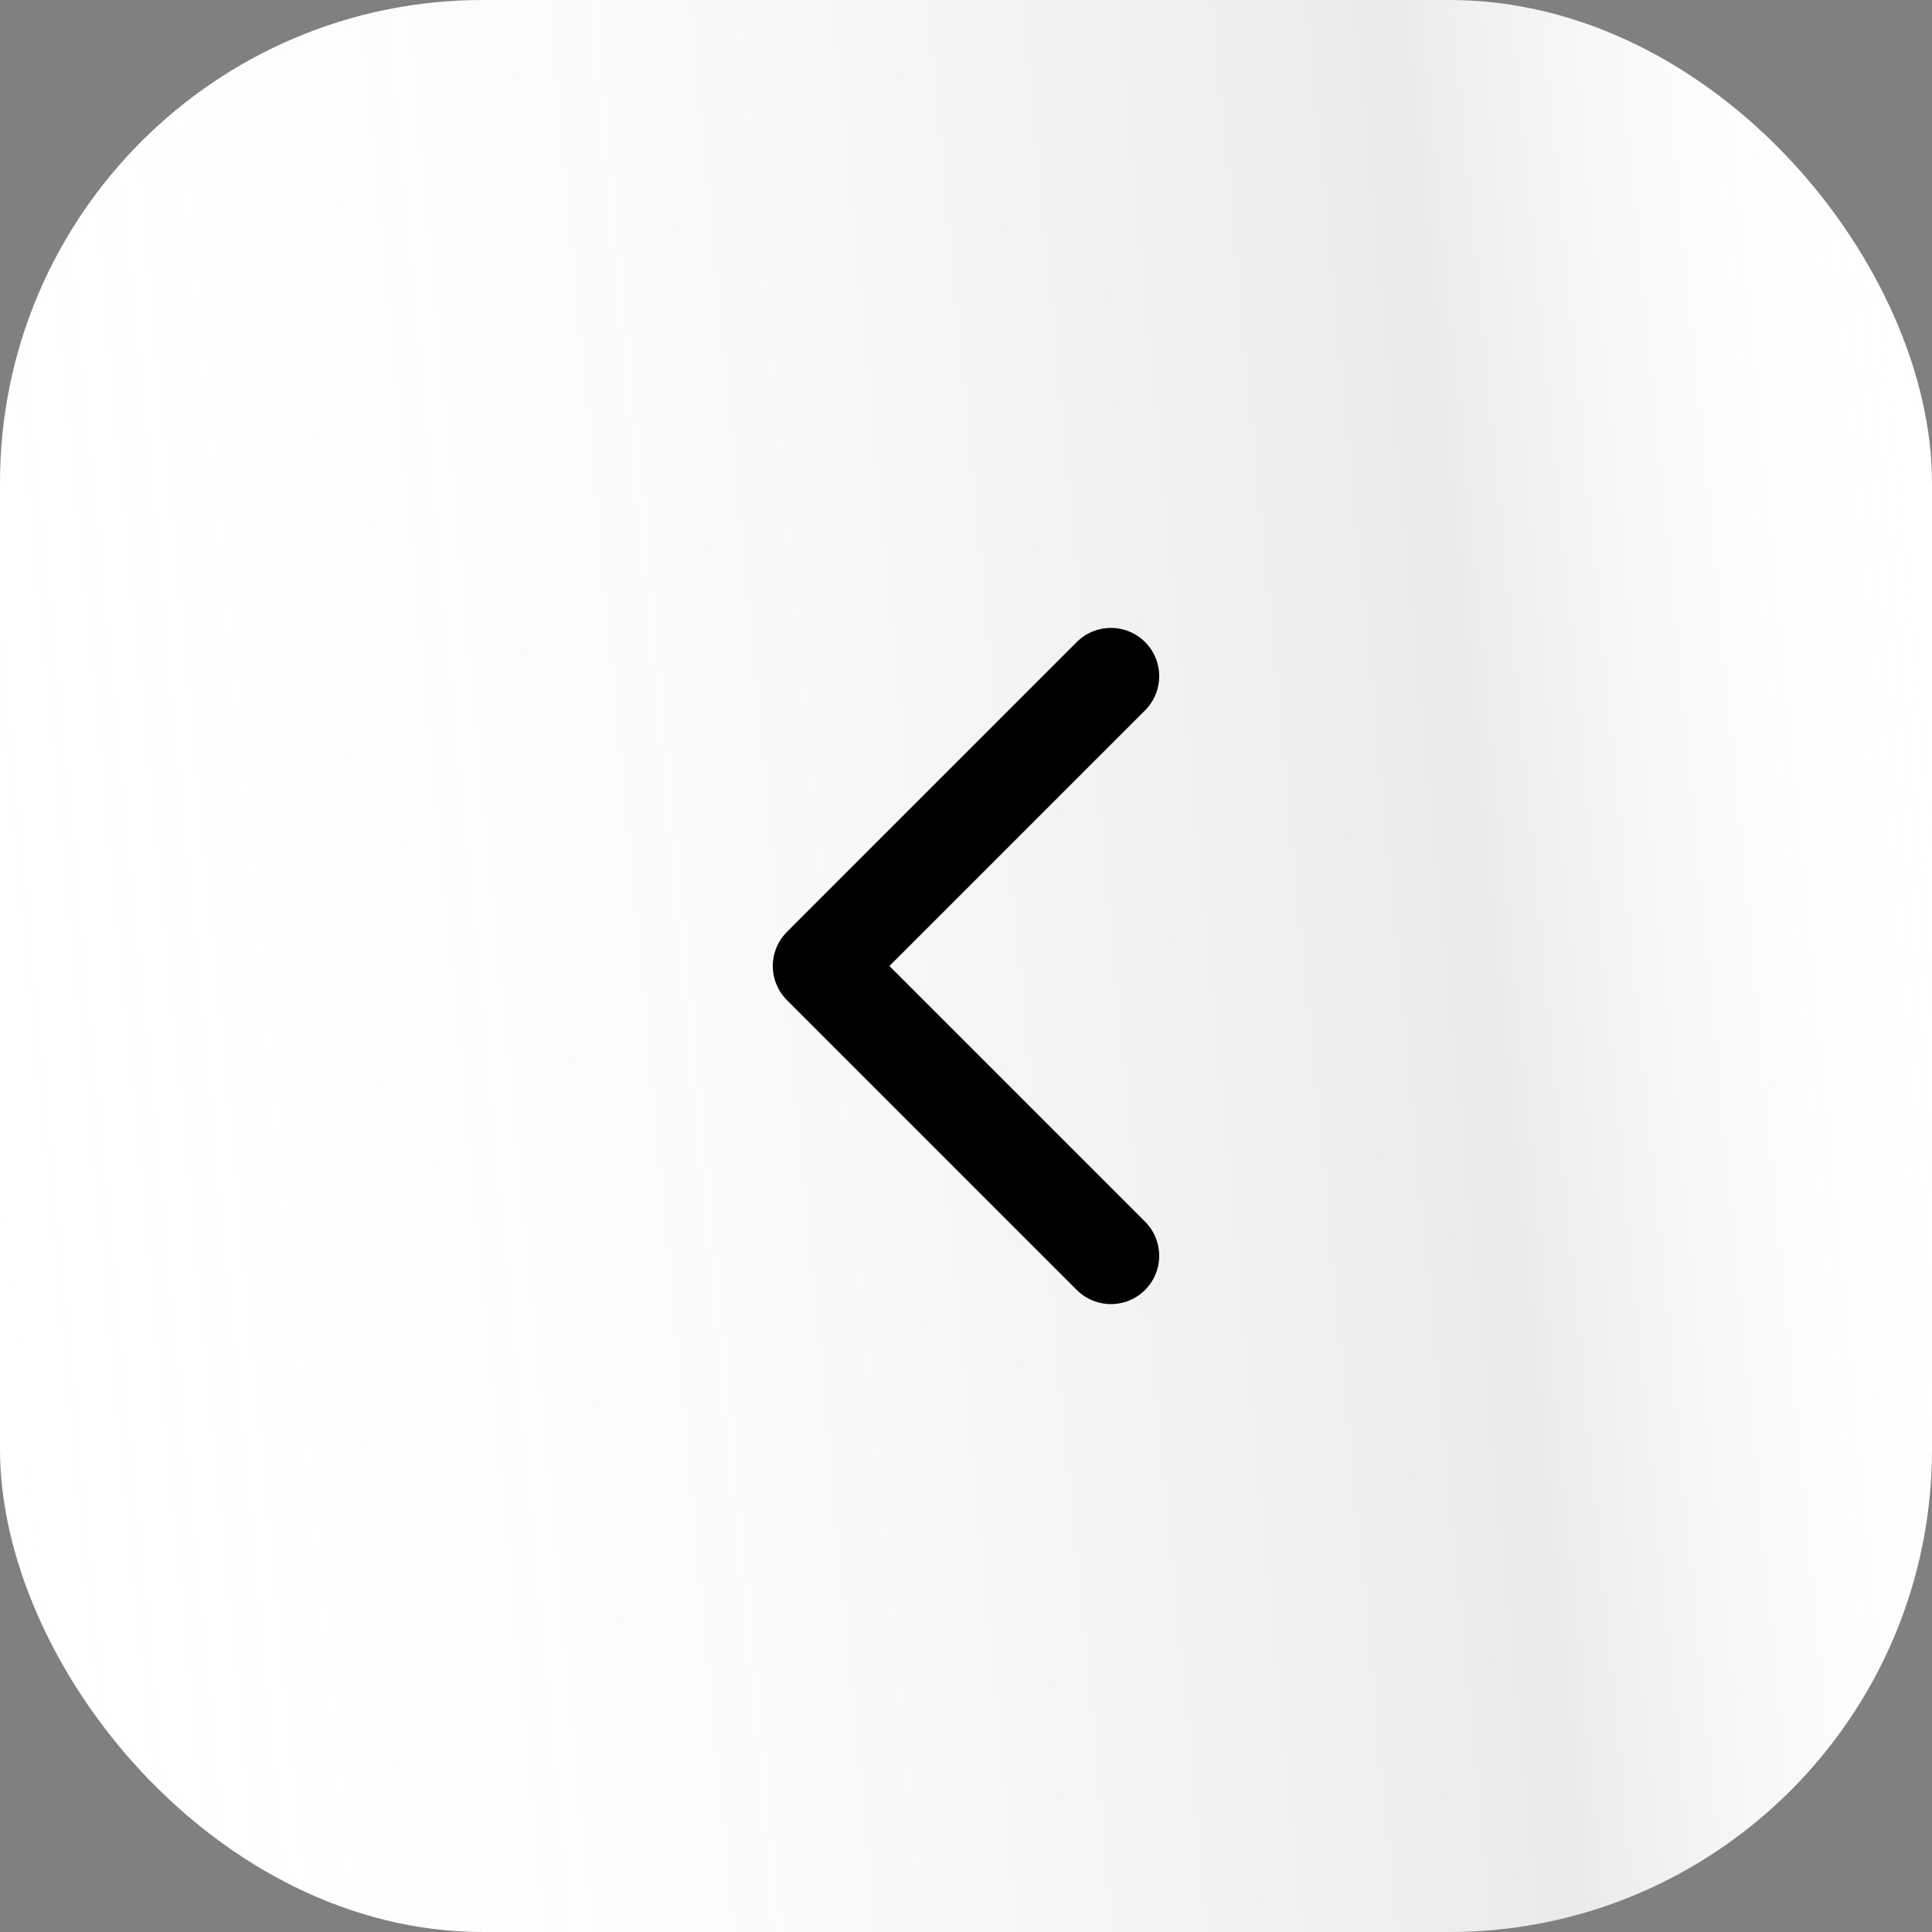 <?xml version="1.0" encoding="UTF-8"?> <svg xmlns="http://www.w3.org/2000/svg" width="40" height="40" viewBox="0 0 40 40" fill="none"><rect x="0" y="0" width="40" height="40" fill="#808080" stroke="none"/><rect width="40" height="40" rx="9.996" fill="white"></rect><rect width="40" height="40" rx="9.996" fill="url(#paint0_linear_22_636)" fill-opacity="0.16"></rect><path d="M23 26L17 20L23 14" stroke="black" stroke-width="2" stroke-linecap="round" stroke-linejoin="round"></path><defs><linearGradient id="paint0_linear_22_636" x1="1.96228e-07" y1="29.12" x2="41.219" y2="25.157" gradientUnits="userSpaceOnUse"><stop stop-color="white" stop-opacity="0"></stop><stop offset="0.76" stop-color="#585858" stop-opacity="0.79"></stop><stop offset="1" stop-color="white" stop-opacity="0"></stop></linearGradient></defs></svg> 